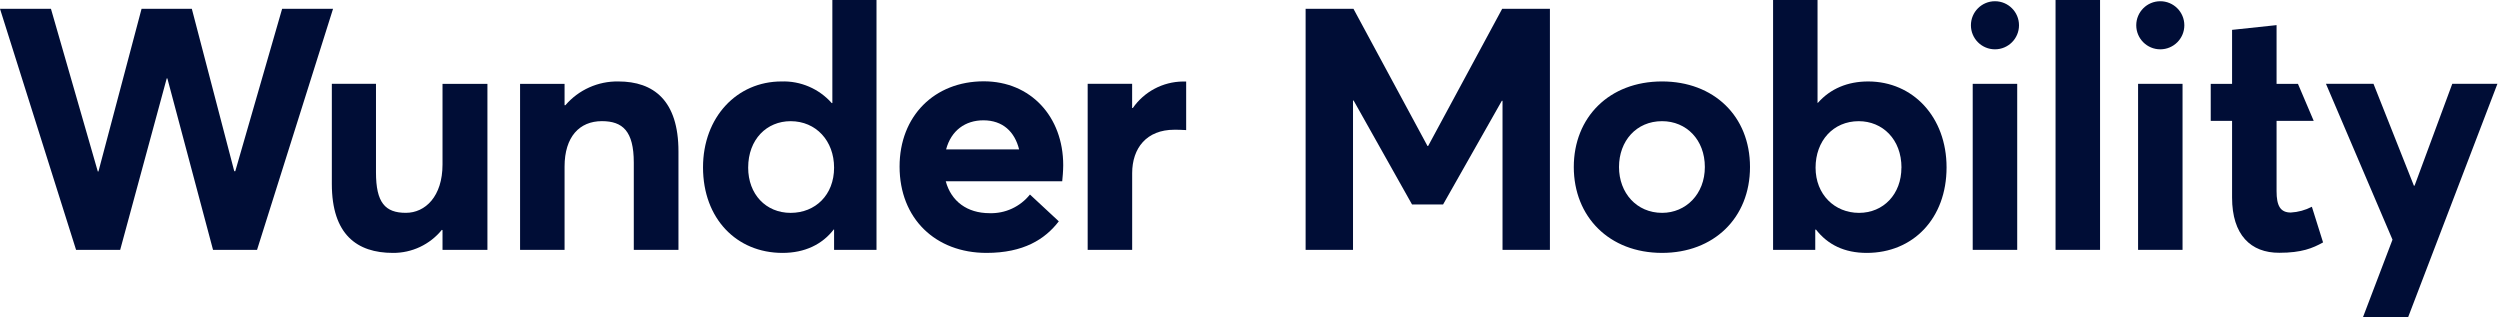 <svg width="662" height="84" viewBox="0 0 662 84" fill="none" xmlns="http://www.w3.org/2000/svg">
<g clip-path="url(#clip0)">
<path d="M345.727 2.332H358.397L377.999 38.656H378.173L397.776 2.332H410.418V66.162H397.868V26.691H397.685L382.134 54.134H373.901L358.442 26.627H358.278V66.162H345.727V2.332Z" fill="#000D36"/>
<path d="M416.739 44.224C416.739 31.098 426.088 21.566 440.111 21.566C453.777 21.566 463.401 30.714 463.401 44.224C463.401 57.735 453.777 66.965 440.111 66.965C426.088 66.965 416.739 57.351 416.739 44.224ZM451.445 44.224C451.445 37.035 446.588 32.086 440.111 32.086C433.287 32.086 428.713 37.346 428.713 44.224C428.713 51.103 433.388 56.363 440.129 56.363C446.405 56.363 451.445 51.414 451.445 44.224V44.224Z" fill="#000D36"/>
<path d="M480.854 60.767L480.68 60.858V66.163H469.511V0H481.284V27.232H481.376C484.705 23.463 489.288 21.57 494.685 21.57C506.577 21.57 515.45 31.01 515.45 44.319C515.45 57.894 506.549 66.969 494.319 66.969C488.392 66.969 483.983 64.791 480.854 60.767ZM503.512 44.402C503.512 36.855 498.472 32.089 492.188 32.089C485.437 32.089 480.763 37.303 480.763 44.402C480.763 51.5 485.803 56.367 492.27 56.367C498.737 56.367 503.494 51.418 503.494 44.402H503.512Z" fill="#000D36"/>
<path d="M522.374 22.199H534.156V66.162H522.374V22.199Z" fill="#000D36"/>
<path d="M544.31 0H556.092V66.163H544.31V0Z" fill="#000D36"/>
<path d="M566.163 22.199H577.936V66.162H566.163V22.199Z" fill="#000D36"/>
<path d="M591.053 52.317V32.001H585.4V22.204H591.053V7.906L602.835 6.653V22.204H608.498L612.669 32.001H602.835V50.616C602.835 54.476 603.823 56.278 606.613 56.278C608.557 56.17 610.457 55.649 612.184 54.75L615.148 64.19C612.404 65.718 609.486 66.935 603.558 66.935C596.002 66.971 591.053 62.205 591.053 52.317Z" fill="#000D36"/>
<path d="M633.534 63.463L615.916 22.199H628.503L639.196 49.166H639.379L649.359 22.199H661.315L637.669 83.999H625.713L633.534 63.463Z" fill="#000D36"/>
<path d="M528.265 13.06C531.782 13.06 534.632 10.21 534.632 6.694C534.632 3.178 531.782 0.327 528.265 0.327C524.749 0.327 521.899 3.178 521.899 6.694C521.899 10.21 524.749 13.06 528.265 13.06Z" fill="#000D36"/>
<path d="M572.045 13.06C575.561 13.06 578.412 10.21 578.412 6.694C578.412 3.178 575.561 0.327 572.045 0.327C568.529 0.327 565.679 3.178 565.679 6.694C565.679 10.21 568.529 13.06 572.045 13.06Z" fill="#000D36"/>
<path d="M0 2.332H13.492L25.896 45.398H26.07L37.486 2.332H50.796L62.029 45.325H62.303L74.707 2.332H88.191L68.066 66.162H56.412L44.319 20.764H44.146L31.824 66.162H20.143L0 2.332Z" fill="#000D36"/>
<path d="M87.87 48.719V22.192H99.561V45.655C99.561 53.659 101.985 56.358 107.473 56.358C112.596 56.358 117.179 52.04 117.179 43.551V22.201H129.07V66.164H117.179V60.95L117.005 60.858C115.442 62.782 113.466 64.331 111.224 65.388C108.982 66.446 106.531 66.986 104.052 66.969C94.53 66.969 87.87 62.111 87.87 48.719Z" fill="#000D36"/>
<path d="M137.715 22.2H149.497V27.863H149.716C151.447 25.847 153.601 24.238 156.025 23.15C158.449 22.062 161.083 21.523 163.739 21.569C173.088 21.569 179.656 26.609 179.656 40.093V66.163H167.828V43.056C167.828 34.696 164.864 32.08 159.385 32.08C153.448 32.08 149.497 36.214 149.497 44.127V66.163H137.715V22.2Z" fill="#000D36"/>
<path d="M186.16 44.319C186.16 31.01 195.152 21.57 206.925 21.57C209.427 21.484 211.918 21.952 214.219 22.94C216.519 23.928 218.573 25.413 220.234 27.287H220.408V0H232.098V66.163H220.865V60.767H220.774C217.719 64.718 213.127 66.969 207.199 66.969C195.06 66.969 186.16 57.894 186.16 44.319ZM220.865 44.402C220.865 37.303 216.1 32.089 209.358 32.089C203.064 32.089 198.116 36.855 198.116 44.402C198.116 51.418 202.79 56.367 209.358 56.367C215.926 56.367 220.865 51.601 220.865 44.402V44.402Z" fill="#000D36"/>
<path d="M281.274 48.005H250.438C251.874 53.302 256.101 56.448 262.028 56.448C264.073 56.515 266.106 56.103 267.964 55.245C269.822 54.388 271.454 53.108 272.731 51.509L280.369 58.607C276.71 63.373 271.02 66.968 261.223 66.968C247.74 66.968 238.208 57.894 238.208 44.099C238.208 30.707 247.465 21.533 260.5 21.533C272.914 21.533 281.54 30.881 281.54 43.743C281.54 45.215 281.357 47.283 281.274 48.005ZM250.53 39.553H269.858C268.687 34.879 265.541 31.86 260.4 31.86C255.652 31.86 251.874 34.513 250.53 39.553V39.553Z" fill="#000D36"/>
<path d="M288.016 22.198H299.789V28.602H299.972C301.458 26.467 303.431 24.716 305.728 23.496C308.025 22.276 310.58 21.621 313.181 21.585H314.096V34.447C312.833 34.355 311.663 34.355 310.949 34.355C303.631 34.355 299.798 39.203 299.798 45.863V66.161H288.016V22.198Z" fill="#000D36"/>
</g>
<defs>
<clipPath id="clip0">
<rect width="661.315" height="83.999" fill="white"/>
</clipPath>
</defs>
</svg>
